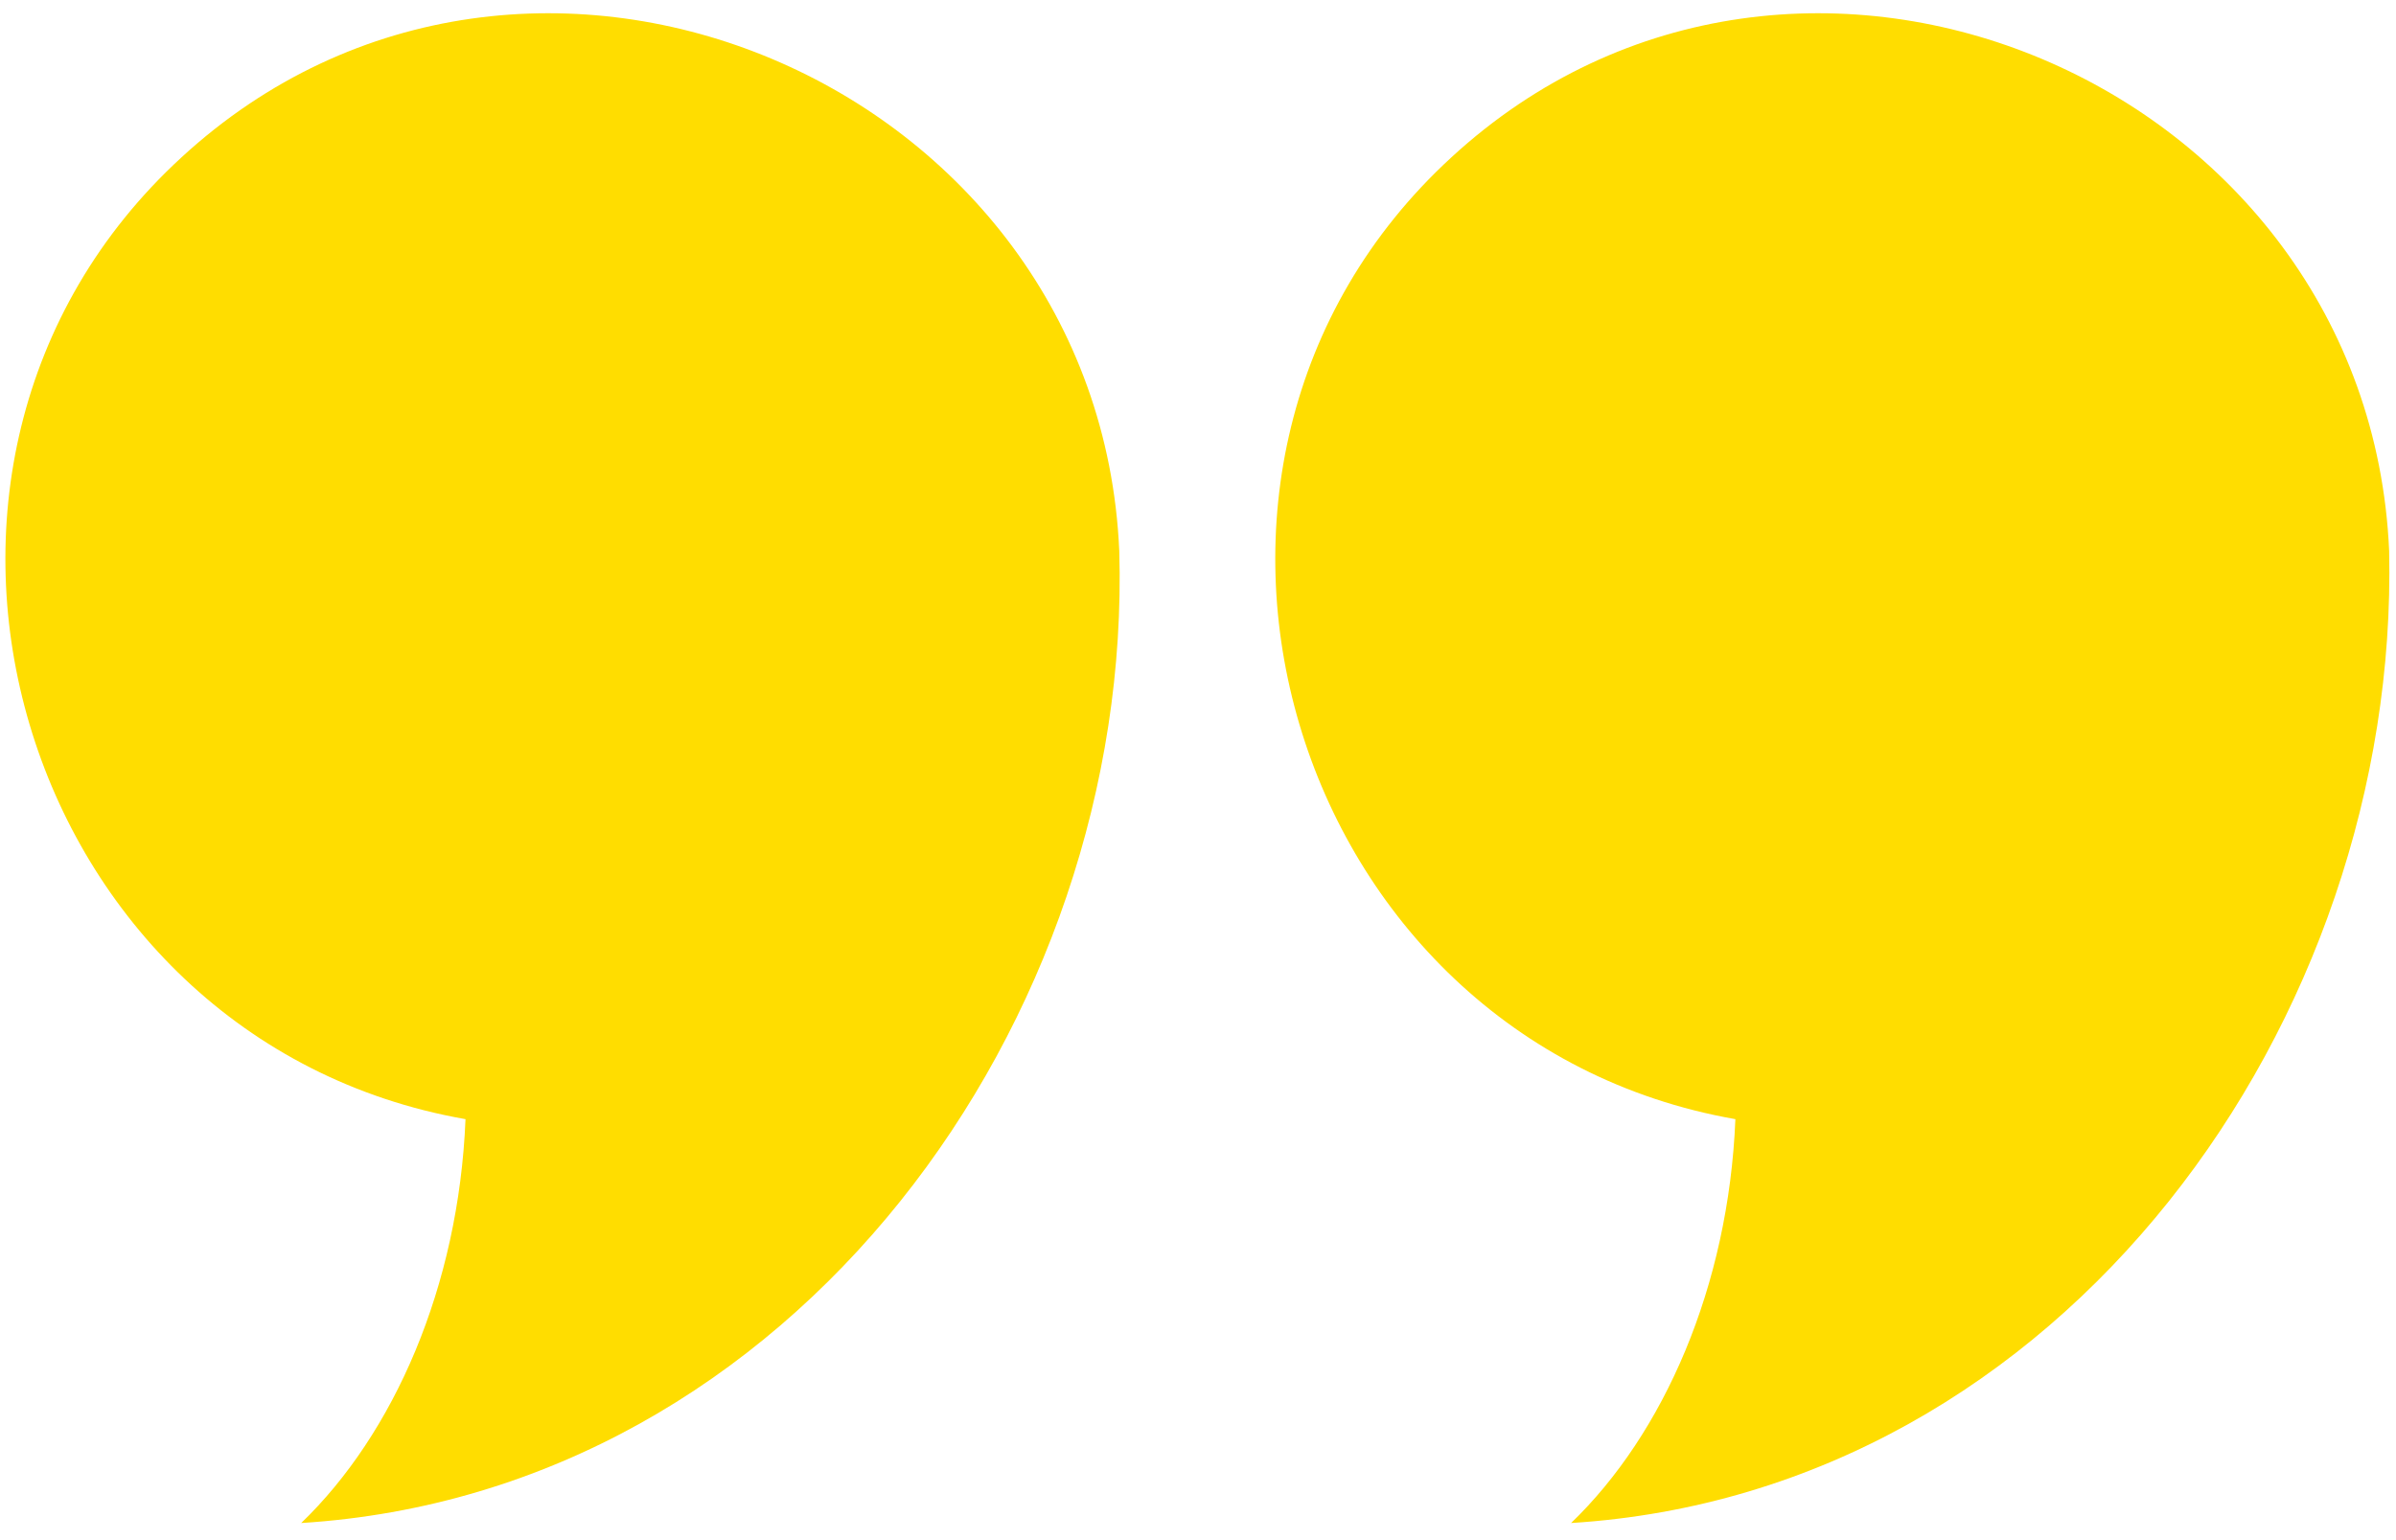 <?xml version="1.0" encoding="utf-8"?>
<!-- Generator: Adobe Illustrator 23.0.2, SVG Export Plug-In . SVG Version: 6.00 Build 0)  -->
<svg xmlns="http://www.w3.org/2000/svg" xmlns:xlink="http://www.w3.org/1999/xlink" version="1.1" id="Layer_1" x="0px" y="0px" viewBox="0 0 70 45" style="enable-background:new 0 0 70 45;" xml:space="preserve" width="70" height="45">
<style type="text/css">
	.st0{fill:#FFDD00;}
</style>
<g>
	<path class="st0" d="M32.7,16.1c0.4,13.7-9.5,27.5-23.9,28.4c2.7-2.6,4.6-6.9,4.8-11.8C0.5,30.4-4.5,13.6,5.3,4.6   C15.4-4.7,32.1,2.4,32.7,16.1C32.7,16.1,32.7,15.5,32.7,16.1z"/>
	<path class="st0" d="M69.8,16.1c0.3,13.7-9.5,27.5-23.9,28.4c2.7-2.6,4.6-6.9,4.8-11.8c-13.1-2.3-18.1-19.1-8.3-28.1   C52.5-4.7,69.2,2.4,69.8,16.1C69.8,16.1,69.7,15.5,69.8,16.1z"/>
</g>
</svg>
